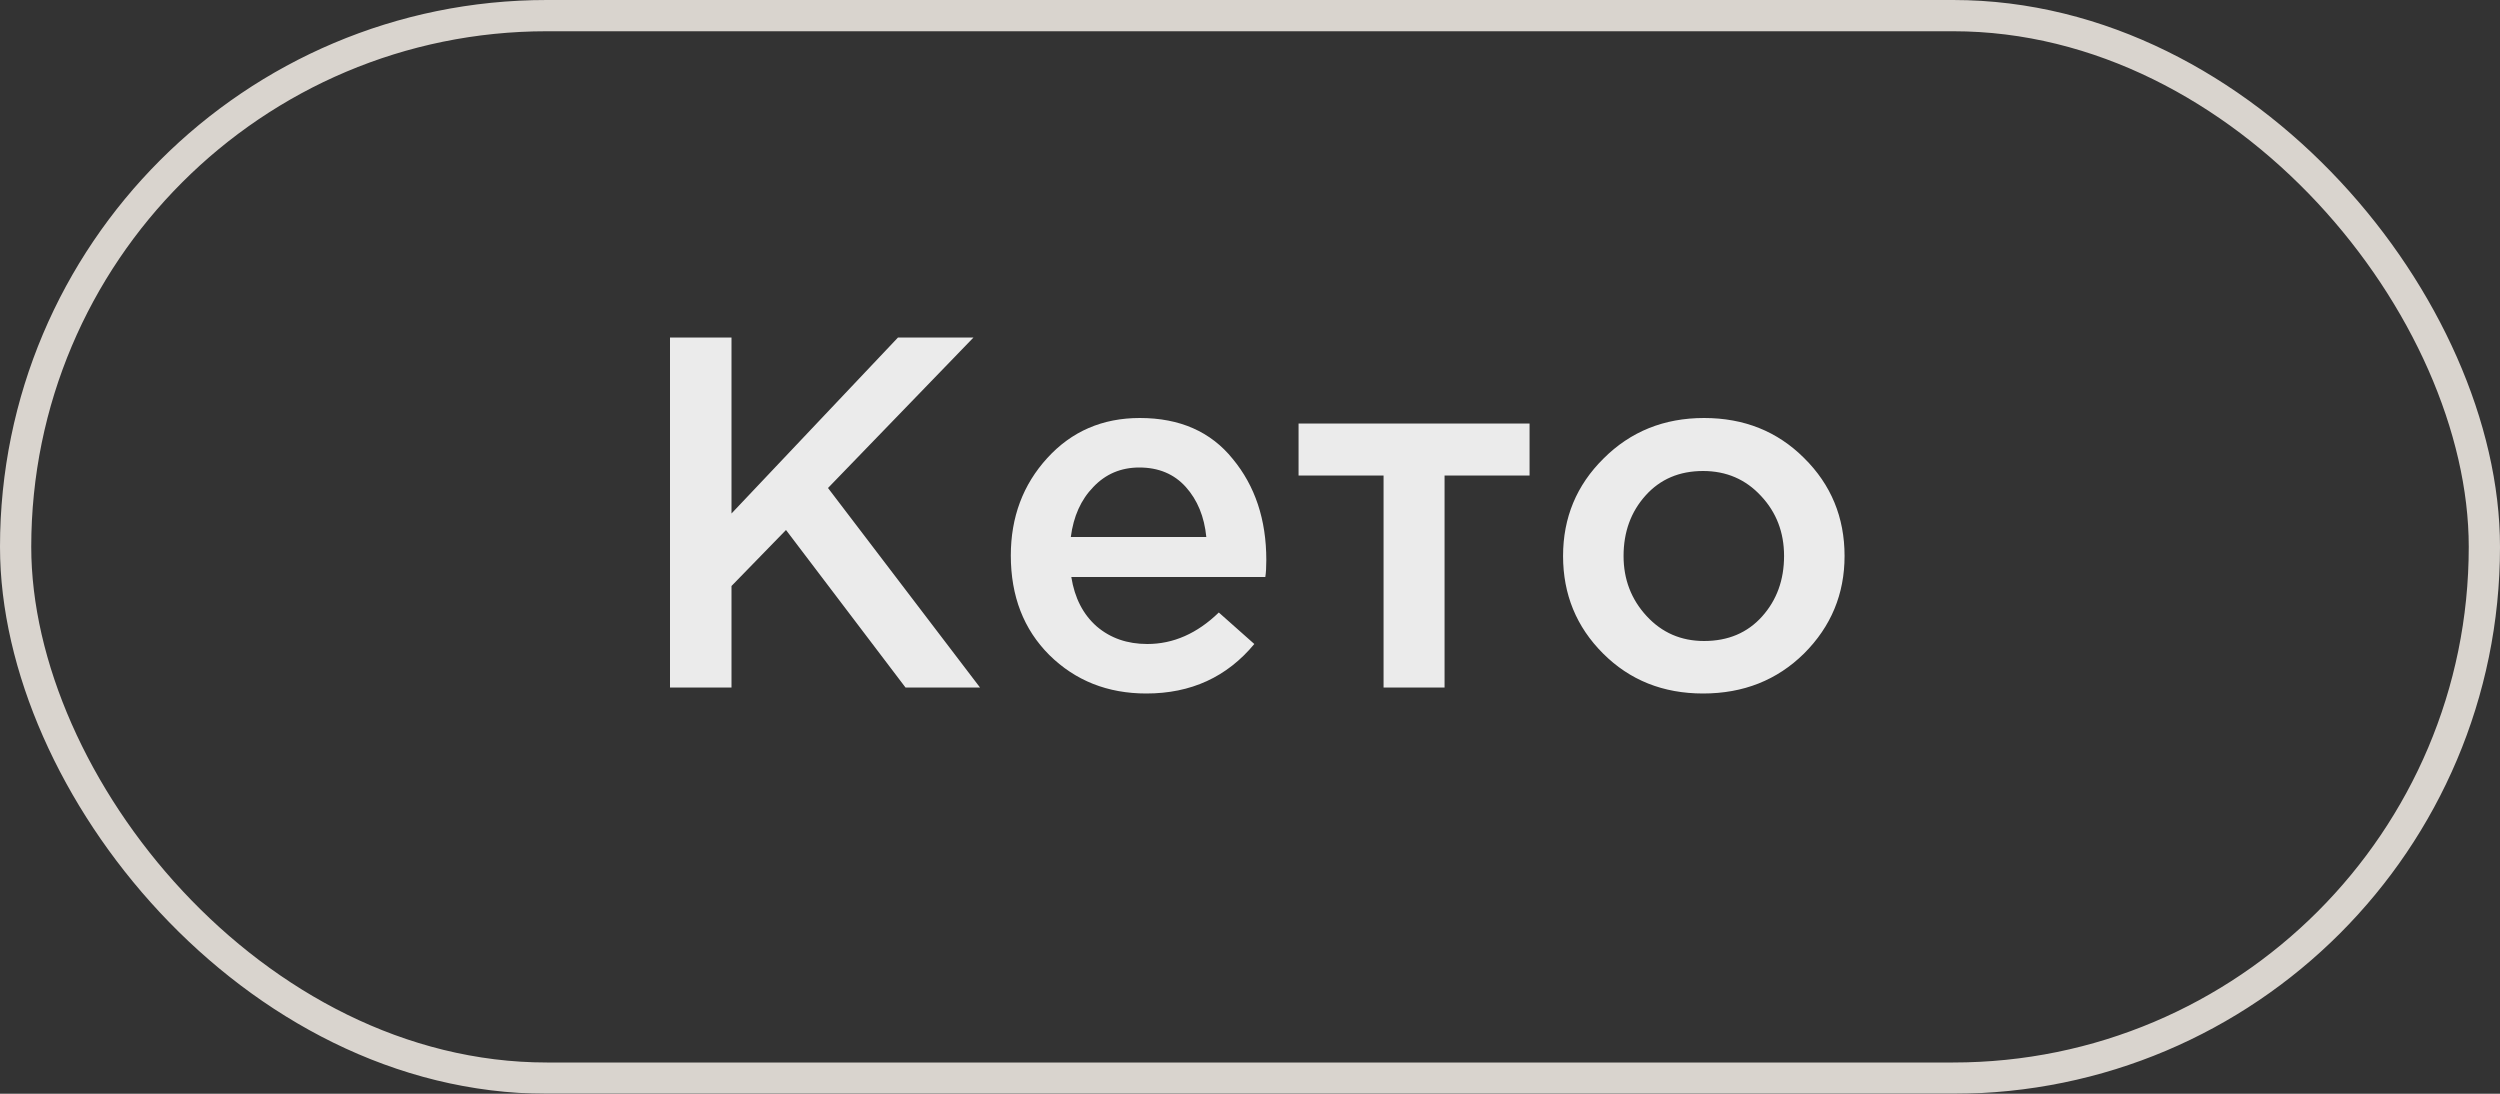 <?xml version="1.0" encoding="UTF-8"?> <svg xmlns="http://www.w3.org/2000/svg" width="80" height="35" viewBox="0 0 80 35" fill="none"><rect x="0" y="0" width="80" height="35" fill="#333333" stroke="none"/><g opacity="0.9"><rect x="0.5" y="0.5" width="79" height="34" rx="17" stroke="#EBE5DF"></rect><path d="M21.44 22V10.8H23.408V16.432L28.736 10.8H31.152L26.496 15.616L31.36 22H28.976L25.152 16.96L23.408 18.752V22H21.44ZM36.682 22.192C35.444 22.192 34.41 21.781 33.578 20.96C32.756 20.139 32.346 19.077 32.346 17.776C32.346 16.549 32.735 15.509 33.514 14.656C34.292 13.803 35.279 13.376 36.474 13.376C37.754 13.376 38.746 13.813 39.45 14.688C40.164 15.552 40.522 16.629 40.522 17.92C40.522 18.155 40.511 18.336 40.49 18.464H34.282C34.388 19.136 34.66 19.664 35.098 20.048C35.535 20.421 36.074 20.608 36.714 20.608C37.546 20.608 38.308 20.272 39.002 19.6L40.138 20.608C39.263 21.664 38.111 22.192 36.682 22.192ZM34.266 17.184H38.602C38.538 16.533 38.319 16 37.946 15.584C37.572 15.168 37.076 14.96 36.458 14.96C35.871 14.96 35.38 15.168 34.986 15.584C34.591 15.989 34.351 16.523 34.266 17.184ZM44.274 22V15.216H41.554V13.552H48.946V15.216H46.226V22H44.274ZM54.498 22.192C53.218 22.192 52.151 21.765 51.298 20.912C50.444 20.059 50.018 19.019 50.018 17.792C50.018 16.565 50.45 15.525 51.314 14.672C52.178 13.808 53.25 13.376 54.53 13.376C55.81 13.376 56.876 13.803 57.73 14.656C58.594 15.509 59.026 16.555 59.026 17.792C59.026 19.008 58.594 20.048 57.73 20.912C56.866 21.765 55.788 22.192 54.498 22.192ZM54.53 20.512C55.298 20.512 55.916 20.251 56.386 19.728C56.855 19.205 57.09 18.56 57.09 17.792C57.09 17.035 56.844 16.395 56.354 15.872C55.863 15.339 55.244 15.072 54.498 15.072C53.74 15.072 53.127 15.333 52.658 15.856C52.188 16.379 51.954 17.024 51.954 17.792C51.954 18.539 52.199 19.179 52.69 19.712C53.18 20.245 53.794 20.512 54.53 20.512Z" fill="white"></path></g></svg> 
